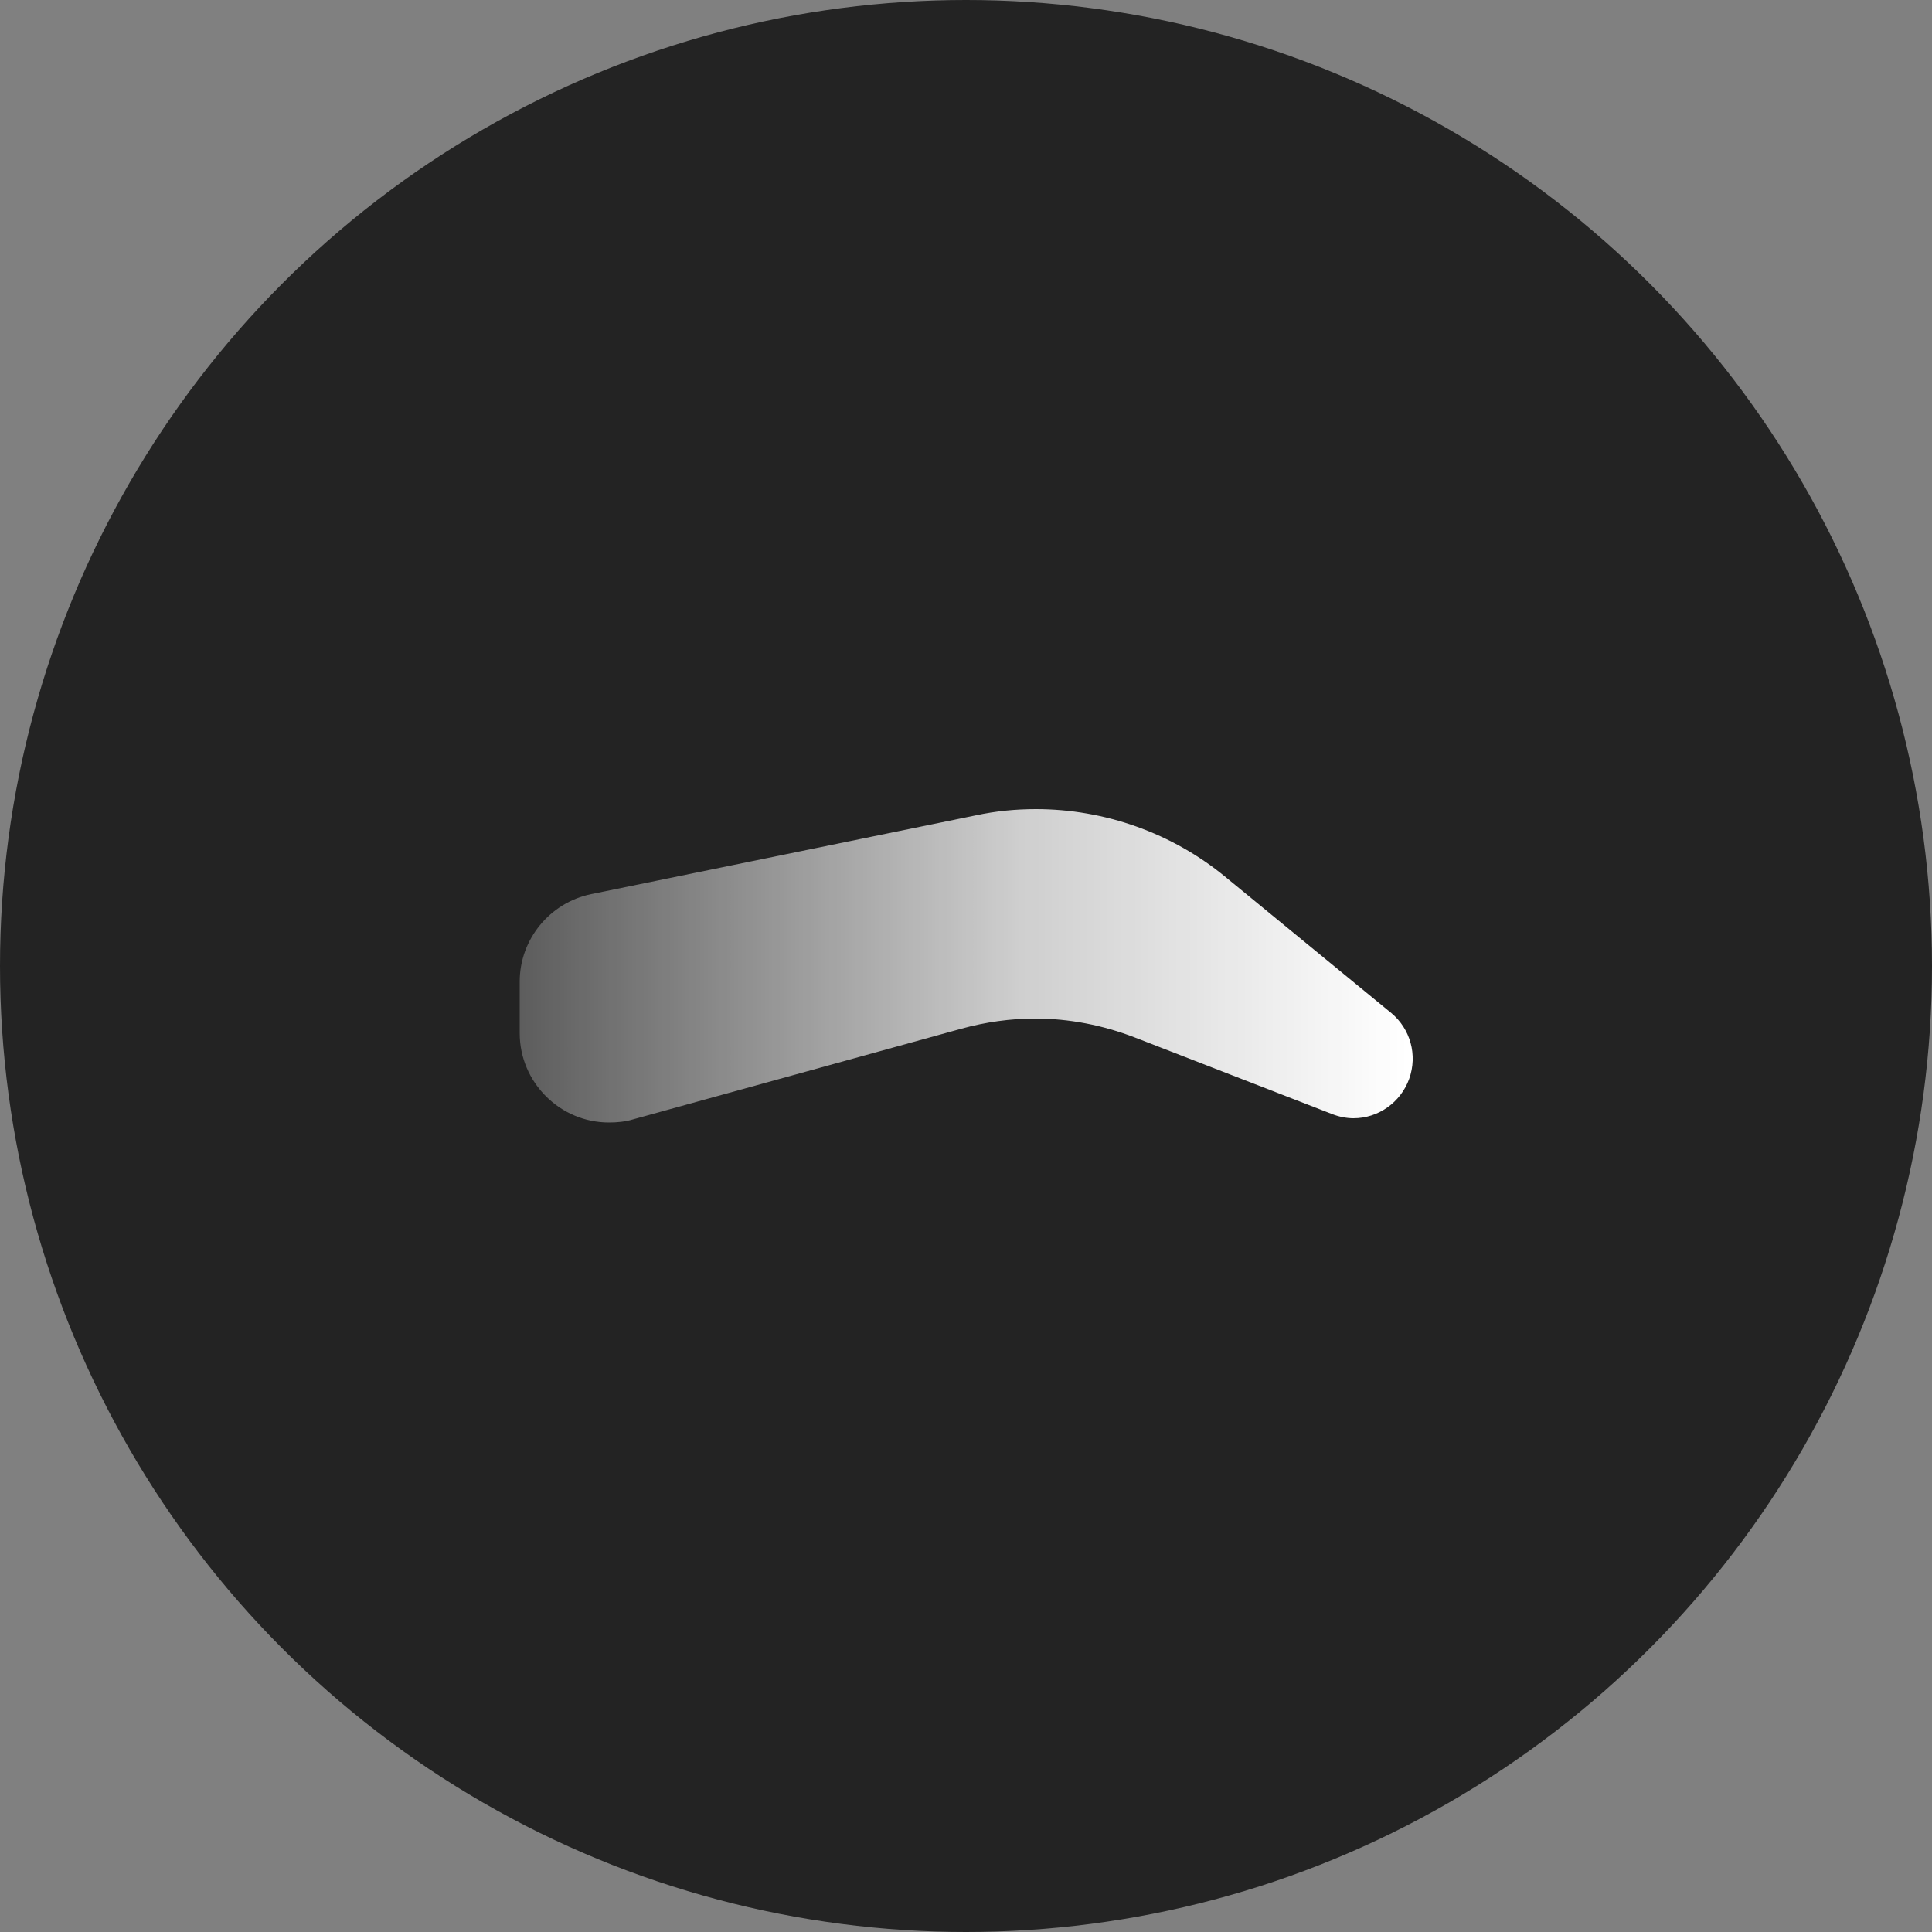 <?xml version="1.0" encoding="UTF-8"?>
<!-- Generator: Adobe Illustrator 27.0.0, SVG Export Plug-In . SVG Version: 6.00 Build 0)  -->
<svg xmlns="http://www.w3.org/2000/svg" xmlns:xlink="http://www.w3.org/1999/xlink" version="1.1" id="Layer_2_00000024723910900985901160000015264537994692321455_" x="0px" y="0px" viewBox="0 0 500 500" style="enable-background:new 0 0 500 500;" xml:space="preserve">
<rect x="0" y="0" width="500" height="500" fill="#808080" stroke="none"/>
<style type="text/css">
	.st0{fill:#232323;}
	.st1{fill:url(#SVGID_1_);}
</style>
<circle class="st0" cx="250" cy="250" r="250"></circle>
<linearGradient id="SVGID_1_" gradientUnits="userSpaceOnUse" x1="49.213" y1="249.36" x2="490.381" y2="249.36" gradientTransform="matrix(1 0 0 -1 0 499.36)">
	<stop offset="6.018256e-02" style="stop-color:#FFFFFF;stop-opacity:0"></stop>
	<stop offset="0.141" style="stop-color:#FFFFFF;stop-opacity:0.17"></stop>
	<stop offset="0.487" style="stop-color:#FFFFFF;stop-opacity:0.78"></stop>
	<stop offset="0.714" style="stop-color:#FFFFFF"></stop>
</linearGradient>
<path class="st1" d="M364.7,279.2c-2.2,6.1-8,10.2-14.4,10.2c-1.9,0-3.8-0.4-5.6-1.1l-51-19.8c-8.3-3.2-17-4.9-25.8-4.9  c-6.4,0-12.8,0.9-19,2.6l-85.1,23.5c-2,0.6-4.1,0.8-6.2,0.8c-12.7,0-23.1-10.4-23.1-23.1V254c0-10.9,7.8-20.4,18.5-22.6l99.6-20.4  c5.1-1.1,10.3-1.6,15.5-1.6c17.8,0,35.3,6.2,49.1,17.6l42.9,35.2C365,266.3,366.9,273,364.7,279.2L364.7,279.2z"></path>
</svg>
